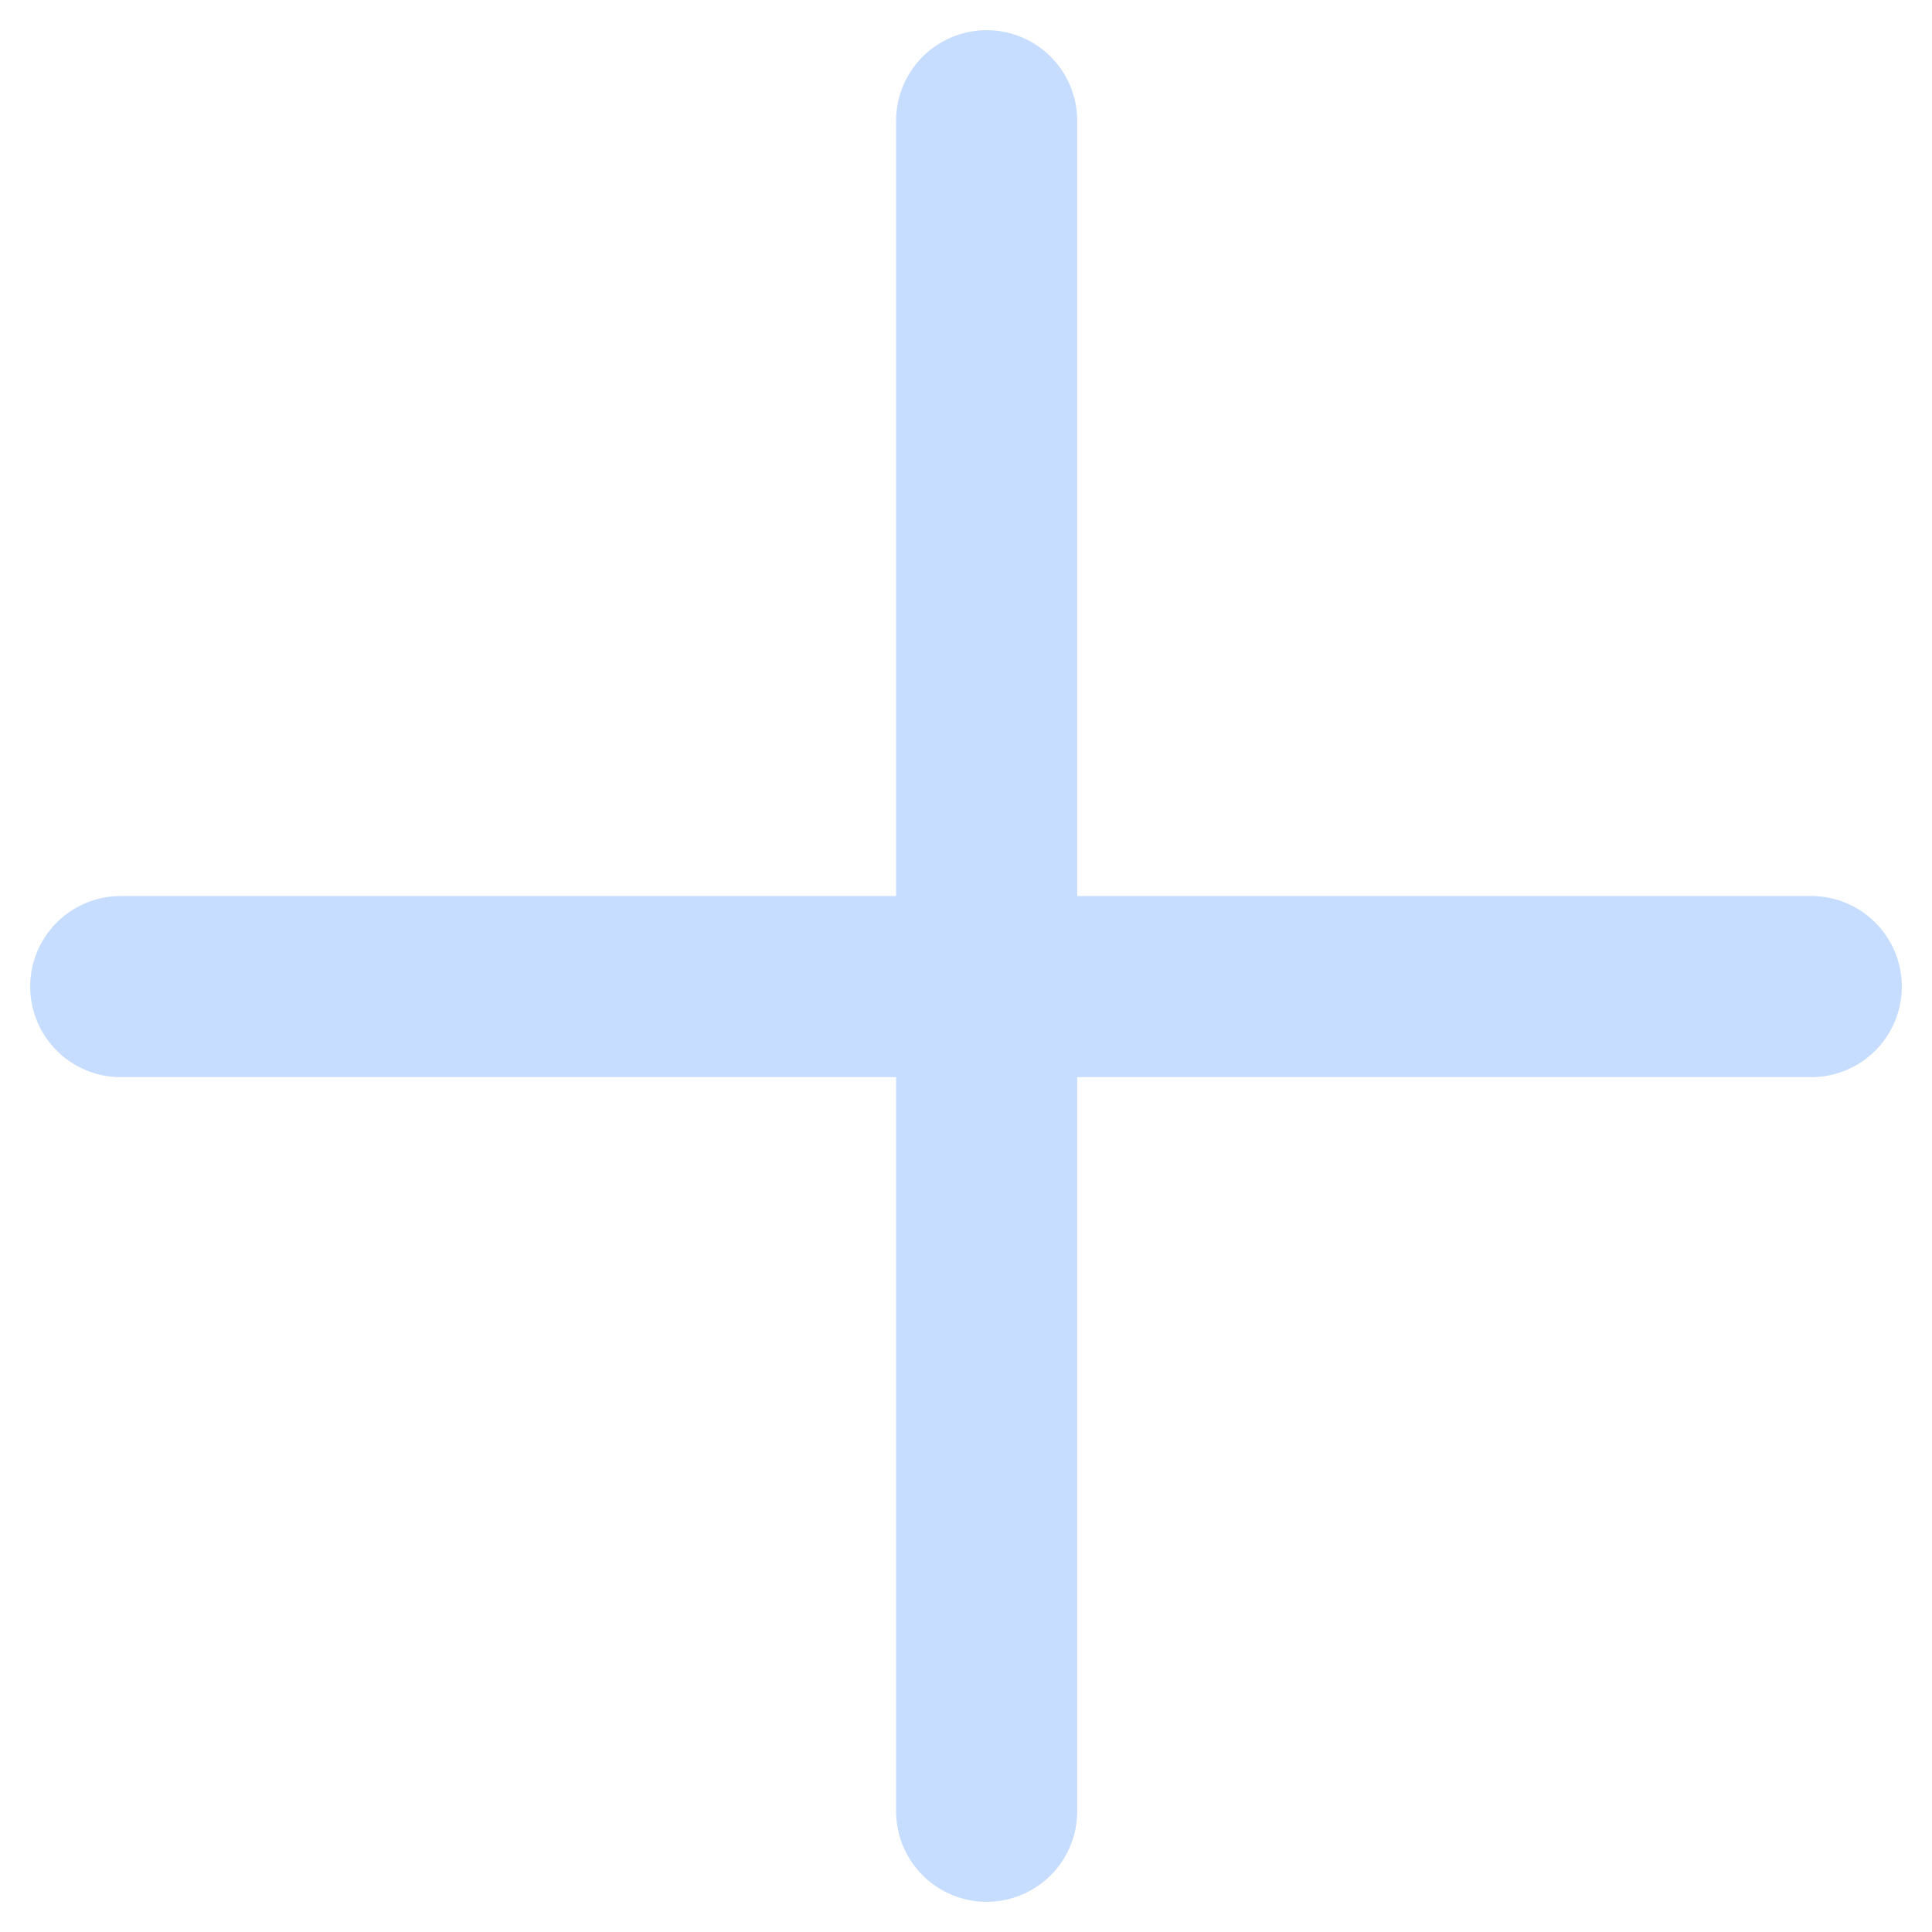 <?xml version="1.0" encoding="UTF-8"?> <svg xmlns="http://www.w3.org/2000/svg" width="32" height="32" viewBox="0 0 32 32" fill="none"><path d="M16.342 2V30" stroke="#C6DDFF" stroke-width="3" stroke-linecap="round"></path><path d="M2 16.341H30" stroke="#C6DDFF" stroke-width="3" stroke-linecap="round"></path></svg> 